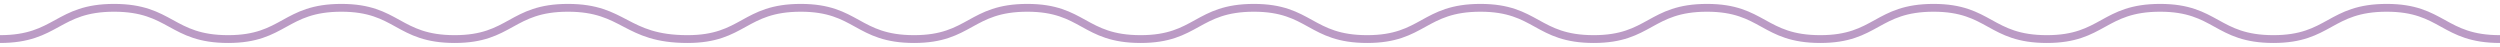 <?xml version="1.0" encoding="utf-8"?>
<!-- Generator: Adobe Illustrator 24.0.1, SVG Export Plug-In . SVG Version: 6.00 Build 0)  -->
<svg version="1.1" id="Layer_1" xmlns="http://www.w3.org/2000/svg" xmlns:xlink="http://www.w3.org/1999/xlink" x="0px" y="0px"
	 viewBox="0 0 320 6" style="enable-background:new 0 0 320 6;" xml:space="preserve">
<style type="text/css">
	.st0{fill:#BB9BC5;}
	.st1{fill:none;stroke:#BB9BC5;stroke-miterlimit:10;}
</style>
<path class="st0" d="M443.2,5.5C443.2,5.5,443.2,5.5,443.2,5.5L443.2,5.5L443.2,5.5z"/>
<path class="st1" d="M320,5c-7.3,0-7.3-4-14.5-4c-7.3,0-7.3,4-14.5,4c-7.3,0-7.3-4-14.5-4c-7.3,0-7.3,4-14.5,4c-7.3,0-7.3-4-14.5-4
	c-7.3,0-7.3,4-14.5,4c-7.3,0-7.3-4-14.5-4c-7.3,0-7.3,4-14.5,4c-7.3,0-7.3-4-14.5-4c-7.3,0-7.3,4-14.5,4c-7.3,0-7.3-4-14.5-4
	c-7.3,0-7.3,4-14.5,4c-7.3,0-7.3-4-14.5-4c-7.3,0-7.3,4-14.5,4c-7.3,0-7.3-4-14.5-4c-7.3,0-7.3,4-14.5,4C80,5,80,1,72.7,1
	c-7.3,0-7.3,4-14.5,4c-7.3,0-7.3-4-14.5-4c-7.3,0-7.3,4-14.5,4c-7.3,0-7.3-4-14.6-4C7.3,1,7.3,5,0,5"/>
</svg>
